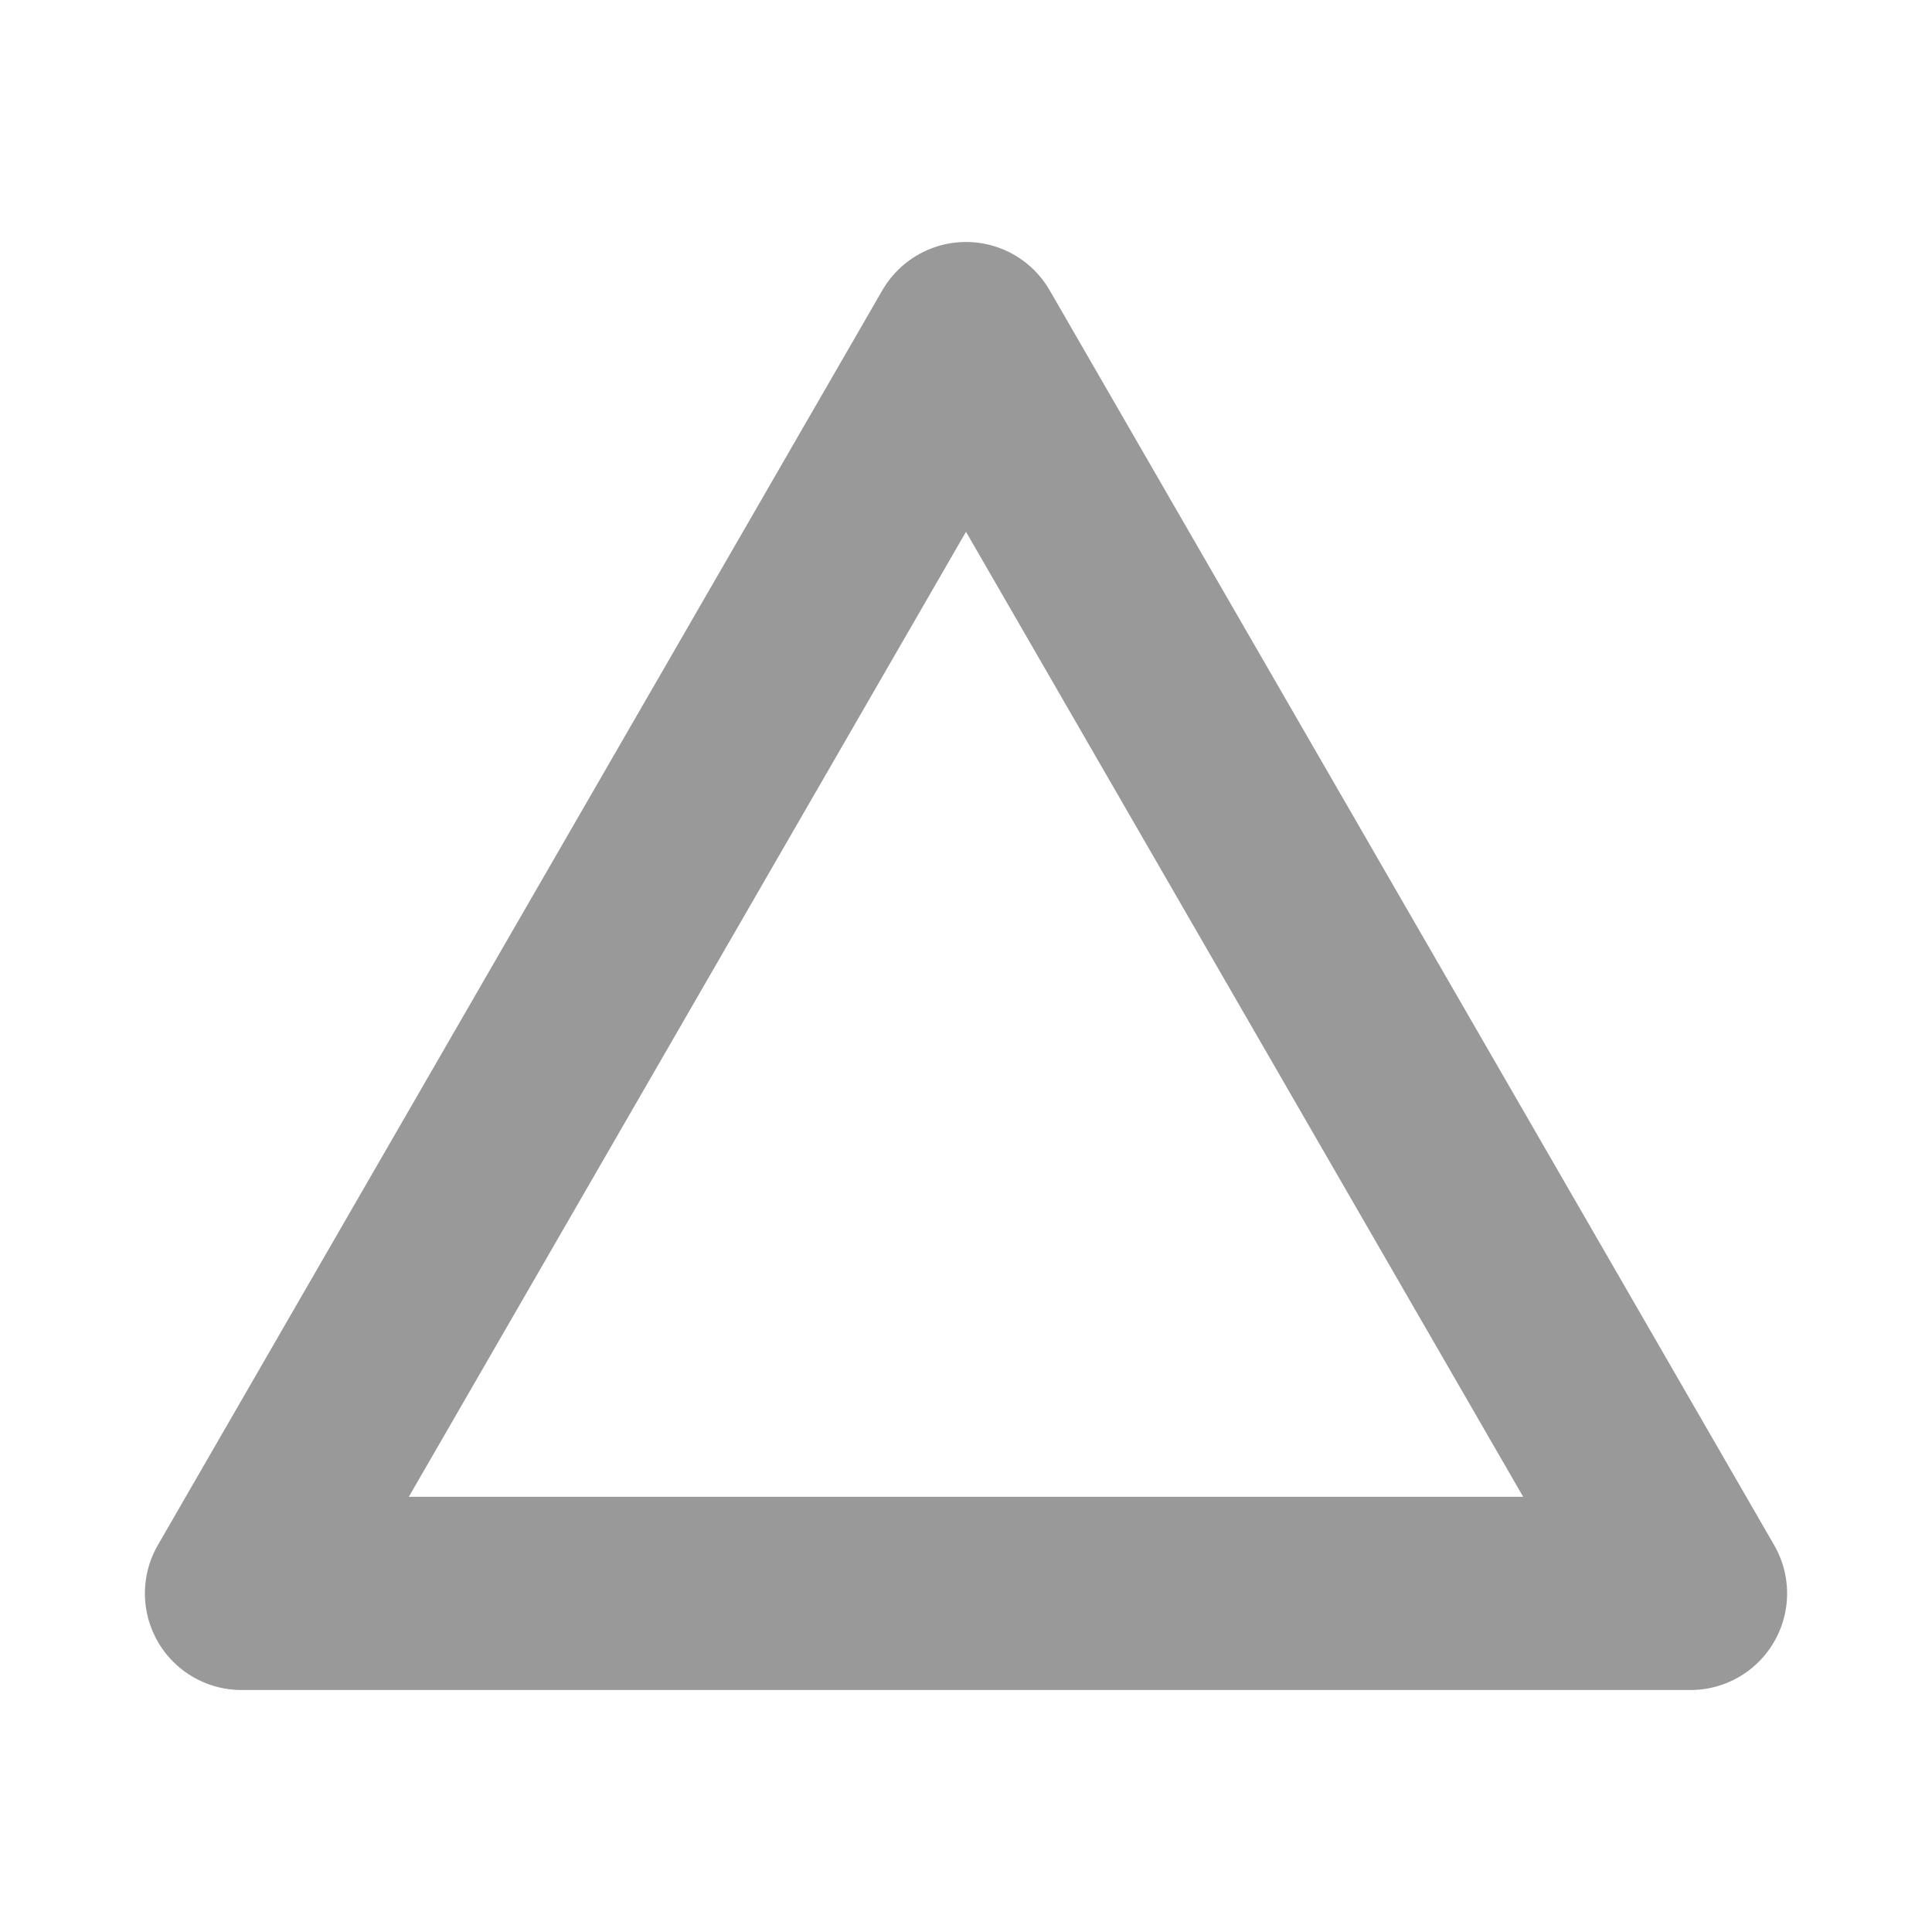 <svg xmlns="http://www.w3.org/2000/svg" viewBox="0 0 200 200" width="200" height="200">
  <polygon points="100,35.05 25,164.95 175,164.95" fill="none" stroke="#999" stroke-width="20" stroke-linejoin="round" stroke-linecap="round"></polygon>
</svg>
